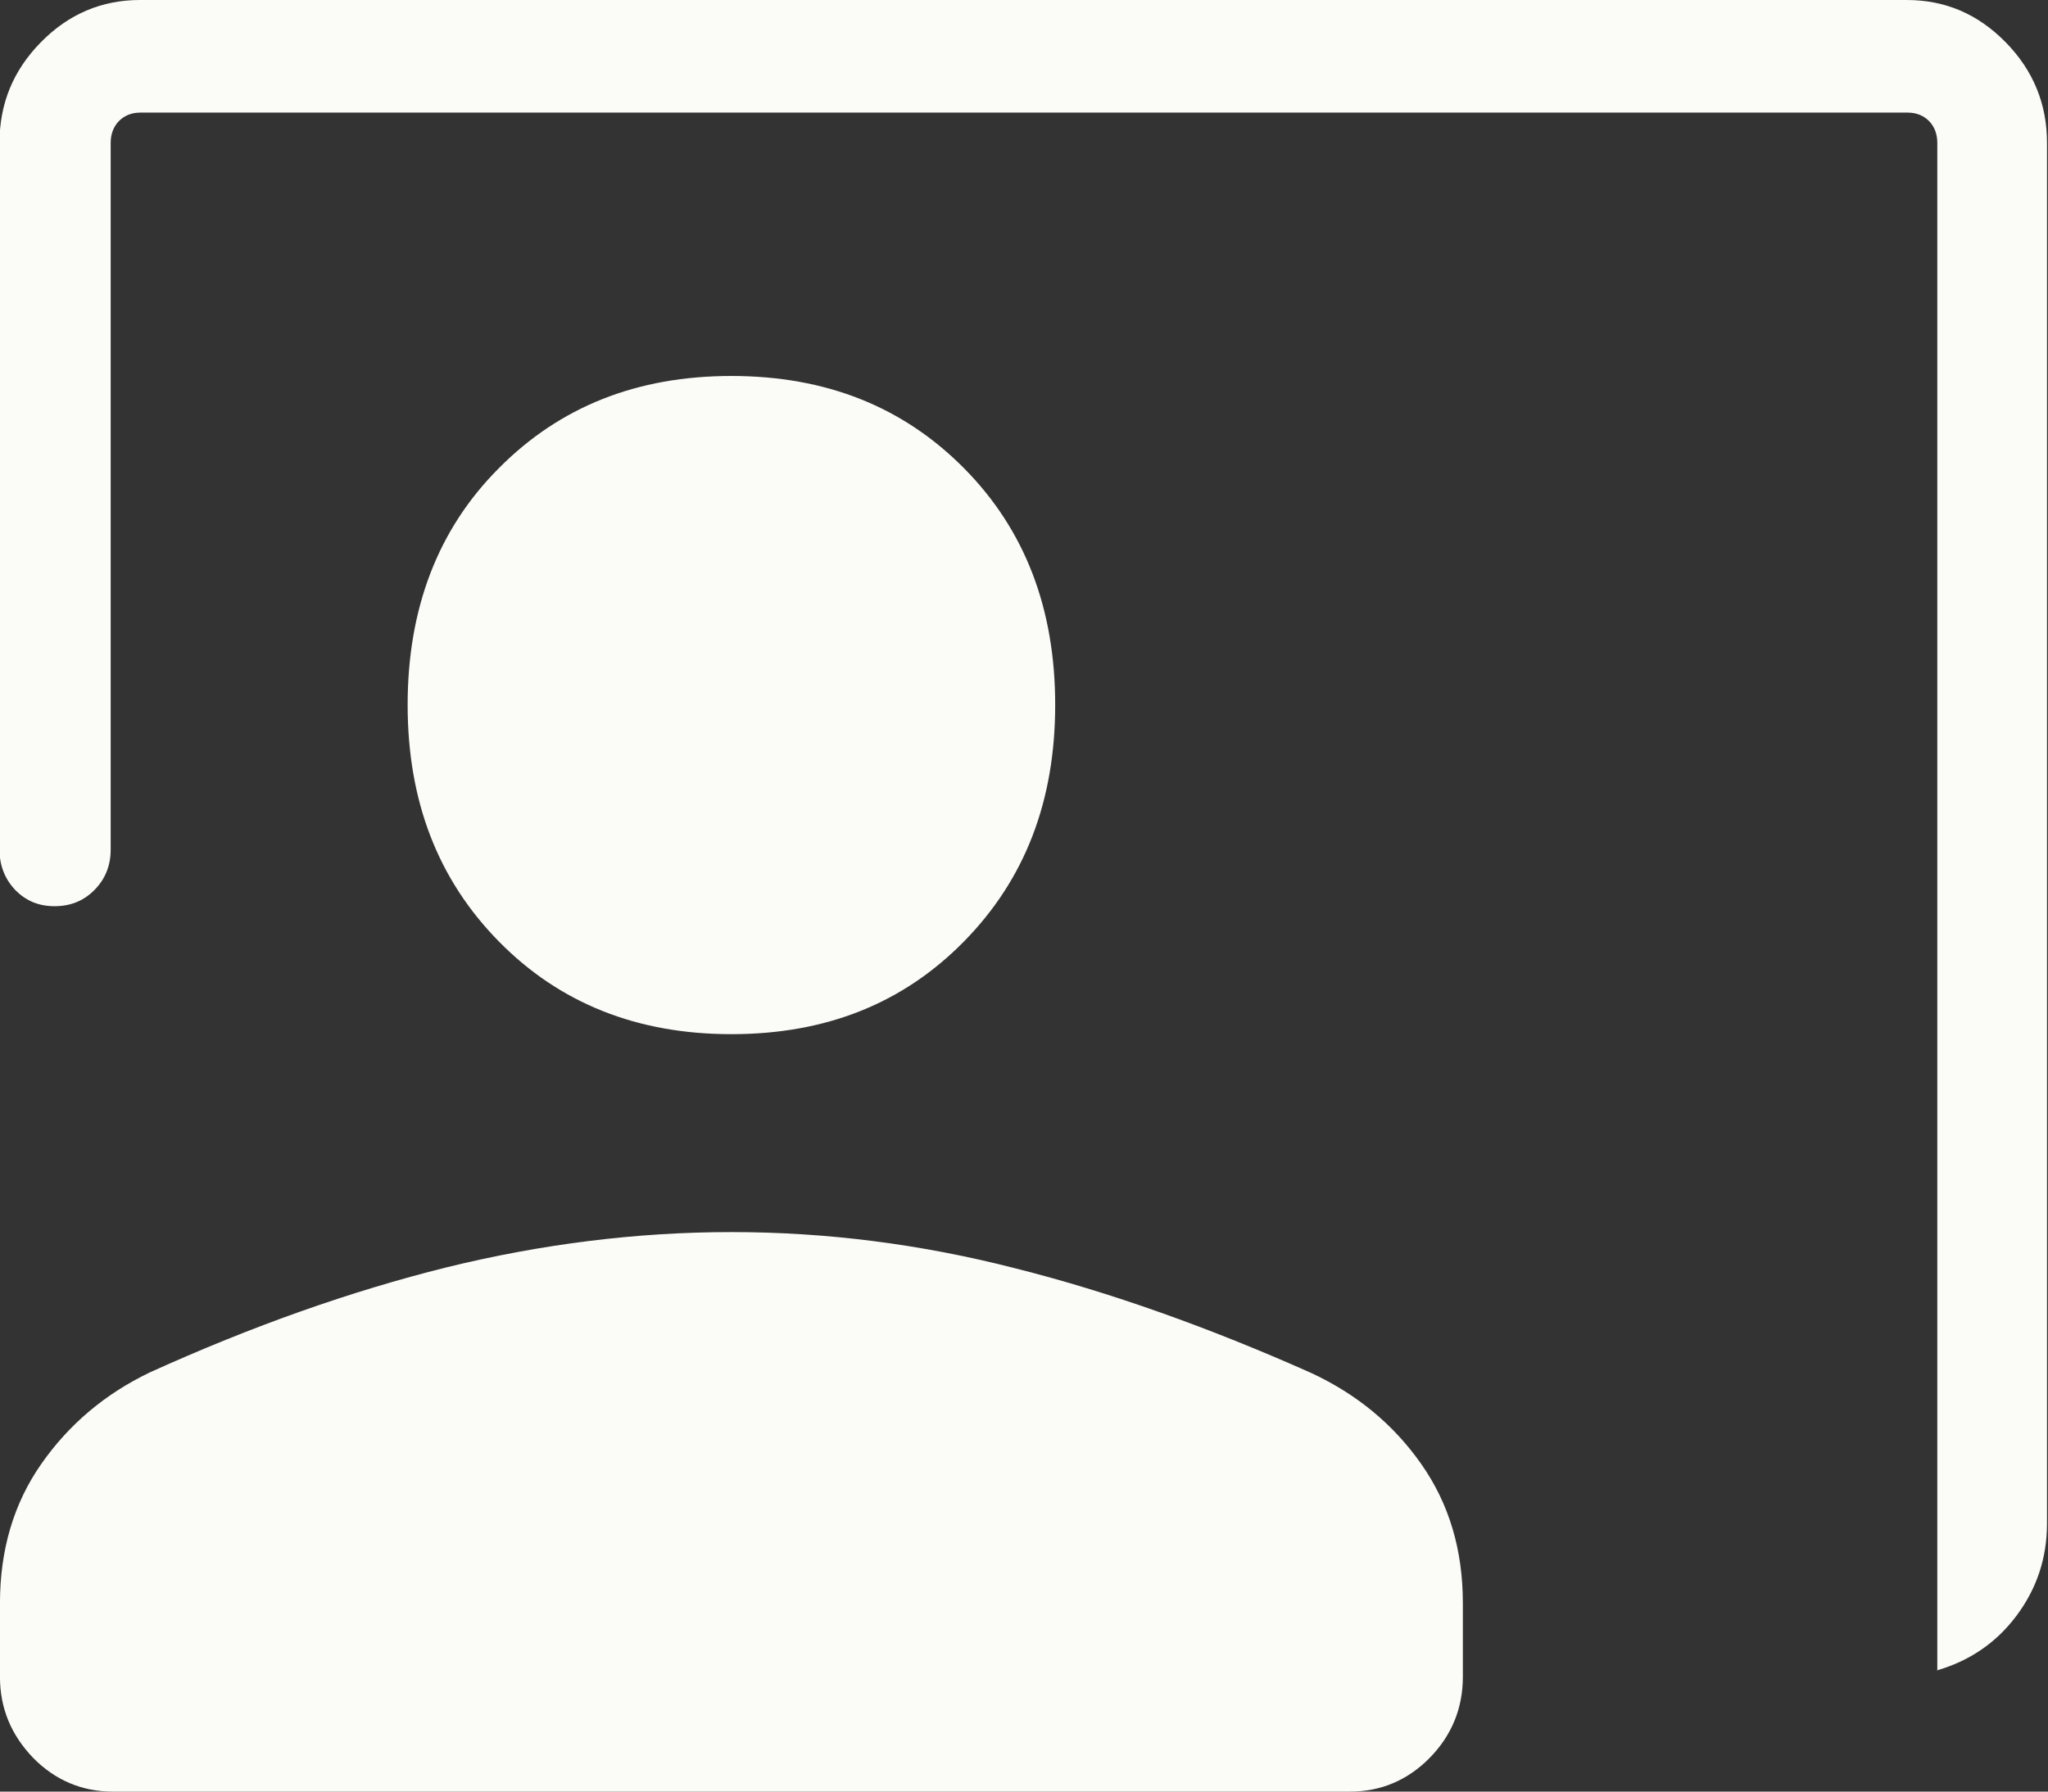 <svg width="96" height="84" viewBox="0 0 96 84" fill="none" xmlns="http://www.w3.org/2000/svg">
<rect x="0" y="0" width="96" height="84" fill="#333333" stroke="none"/>
<g clip-path="url(#clip0_324_1054)">
<path d="M90.811 78.326V6.698C90.811 6.279 90.674 5.93 90.422 5.674C90.171 5.419 89.828 5.279 89.416 5.279H6.582C6.171 5.279 5.828 5.419 5.577 5.674C5.325 5.93 5.188 6.279 5.188 6.698V39.837C5.188 40.581 4.937 41.209 4.434 41.721C3.931 42.233 3.314 42.488 2.559 42.488C1.805 42.488 1.211 42.233 0.708 41.721C0.228 41.209 -0.023 40.581 -0.023 39.837V6.698C-0.023 4.86 0.617 3.302 1.919 1.977C3.222 0.651 4.777 0 6.559 0H89.371C91.177 0 92.708 0.651 94.011 1.977C95.314 3.302 95.954 4.884 95.954 6.698V71.419C95.954 73.046 95.474 74.488 94.514 75.767C93.554 77.046 92.297 77.884 90.765 78.326H90.811ZM34.285 48.488C29.874 48.488 26.239 47.047 23.382 44.139C20.525 41.233 19.108 37.558 19.108 33.047C19.108 28.535 20.525 24.814 23.382 21.953C26.239 19.07 29.851 17.628 34.285 17.628C38.719 17.628 42.331 19.07 45.188 21.953C48.045 24.837 49.462 28.535 49.462 33.047C49.462 37.558 48.045 41.233 45.188 44.139C42.331 47.047 38.719 48.488 34.285 48.488ZM5.279 84C3.839 84 2.582 83.465 1.554 82.419C0.525 81.349 -0.001 80.093 -0.001 78.628V75.163C-0.001 72.674 0.639 70.488 1.942 68.628C3.245 66.767 4.937 65.349 7.017 64.349C11.839 62.163 16.457 60.535 20.937 59.419C25.394 58.326 29.851 57.767 34.285 57.767C38.719 57.767 43.154 58.326 47.588 59.465C52.022 60.581 56.662 62.233 61.462 64.372C63.611 65.372 65.325 66.791 66.628 68.651C67.931 70.512 68.571 72.674 68.571 75.163V78.628C68.571 80.093 68.045 81.372 67.017 82.419C65.988 83.465 64.731 84 63.291 84H5.279Z" fill="#FBFBF7"/>
</g>
<defs>
<clipPath id="clip0_324_1054">
<rect width="96" height="84" fill="white"/>
</clipPath>
</defs>
</svg>
